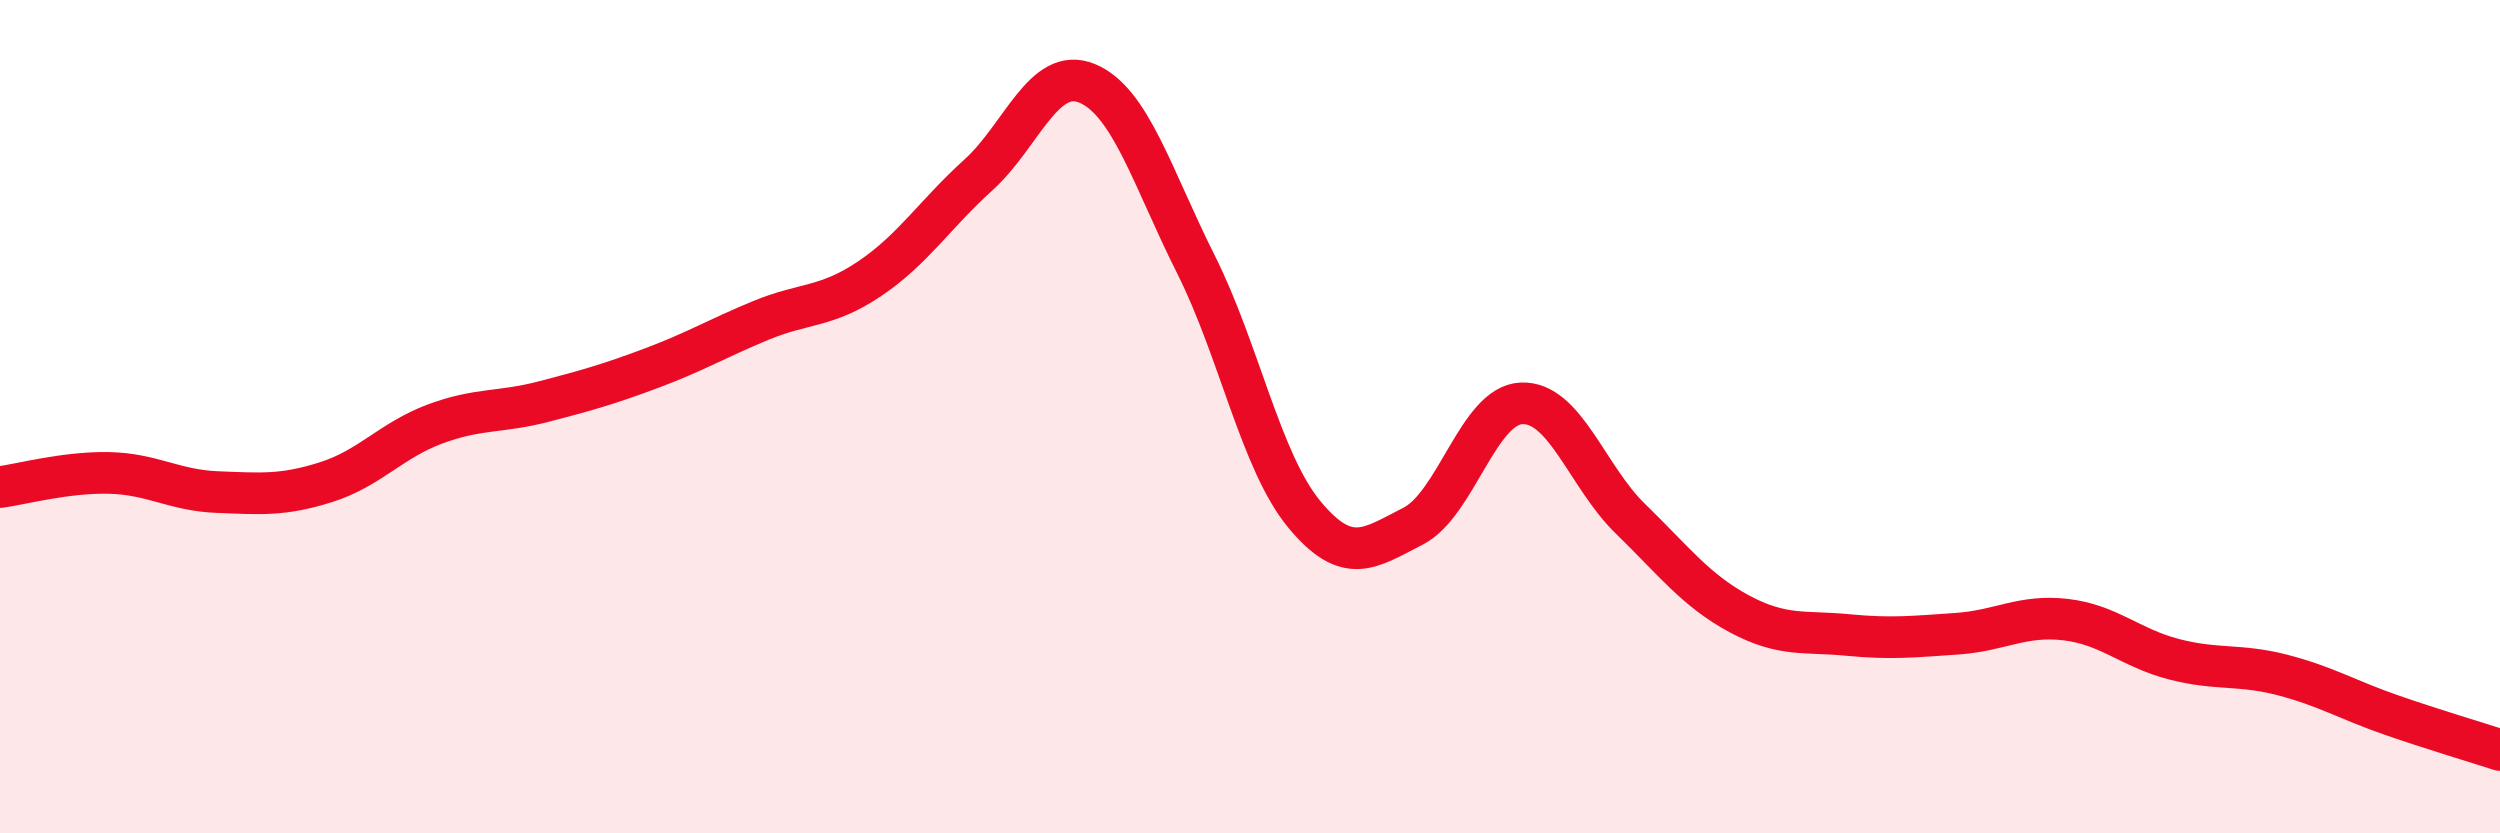 
    <svg width="60" height="20" viewBox="0 0 60 20" xmlns="http://www.w3.org/2000/svg">
      <path
        d="M 0,11.69 C 0.52,11.62 1.57,11.33 2.61,11.35 C 3.65,11.37 4.18,11.77 5.22,11.81 C 6.26,11.85 6.79,11.9 7.83,11.57 C 8.87,11.24 9.39,10.57 10.43,10.18 C 11.47,9.79 12,9.91 13.04,9.64 C 14.08,9.37 14.61,9.22 15.65,8.83 C 16.69,8.44 17.22,8.12 18.26,7.69 C 19.3,7.26 19.83,7.39 20.87,6.69 C 21.91,5.99 22.44,5.14 23.48,4.2 C 24.52,3.26 25.05,1.57 26.09,2 C 27.13,2.43 27.66,4.27 28.7,6.34 C 29.74,8.41 30.26,11.08 31.3,12.34 C 32.34,13.6 32.87,13.16 33.91,12.63 C 34.95,12.1 35.48,9.72 36.52,9.68 C 37.56,9.64 38.09,11.44 39.13,12.45 C 40.17,13.46 40.7,14.17 41.74,14.73 C 42.78,15.29 43.31,15.14 44.35,15.24 C 45.39,15.34 45.92,15.28 46.96,15.21 C 48,15.14 48.53,14.75 49.57,14.87 C 50.61,14.99 51.13,15.55 52.17,15.82 C 53.21,16.09 53.74,15.93 54.78,16.2 C 55.82,16.47 56.35,16.8 57.39,17.16 C 58.43,17.52 59.48,17.83 60,18L60 20L0 20Z"
        fill="#EB0A25"
        opacity="0.1"
        stroke-linecap="round"
        stroke-linejoin="round"
      />
      <path
        d="M 0,11.69 C 0.52,11.62 1.57,11.33 2.61,11.35 C 3.65,11.37 4.18,11.77 5.22,11.81 C 6.26,11.85 6.79,11.9 7.83,11.57 C 8.87,11.24 9.39,10.57 10.43,10.18 C 11.47,9.79 12,9.91 13.04,9.64 C 14.08,9.37 14.61,9.22 15.65,8.83 C 16.69,8.44 17.22,8.12 18.26,7.69 C 19.3,7.26 19.83,7.39 20.87,6.69 C 21.91,5.99 22.44,5.14 23.48,4.2 C 24.52,3.26 25.05,1.57 26.09,2 C 27.13,2.43 27.66,4.27 28.7,6.34 C 29.74,8.41 30.26,11.08 31.3,12.34 C 32.34,13.6 32.87,13.16 33.91,12.63 C 34.95,12.1 35.48,9.72 36.52,9.68 C 37.56,9.64 38.09,11.44 39.13,12.45 C 40.17,13.46 40.7,14.17 41.74,14.73 C 42.78,15.29 43.31,15.14 44.35,15.24 C 45.39,15.34 45.92,15.28 46.96,15.21 C 48,15.14 48.53,14.75 49.57,14.87 C 50.61,14.99 51.13,15.55 52.17,15.82 C 53.21,16.09 53.74,15.93 54.78,16.2 C 55.82,16.47 56.35,16.8 57.39,17.16 C 58.43,17.52 59.48,17.83 60,18"
        stroke="#EB0A25"
        stroke-width="1"
        fill="none"
        stroke-linecap="round"
        stroke-linejoin="round"
      />
    </svg>
  